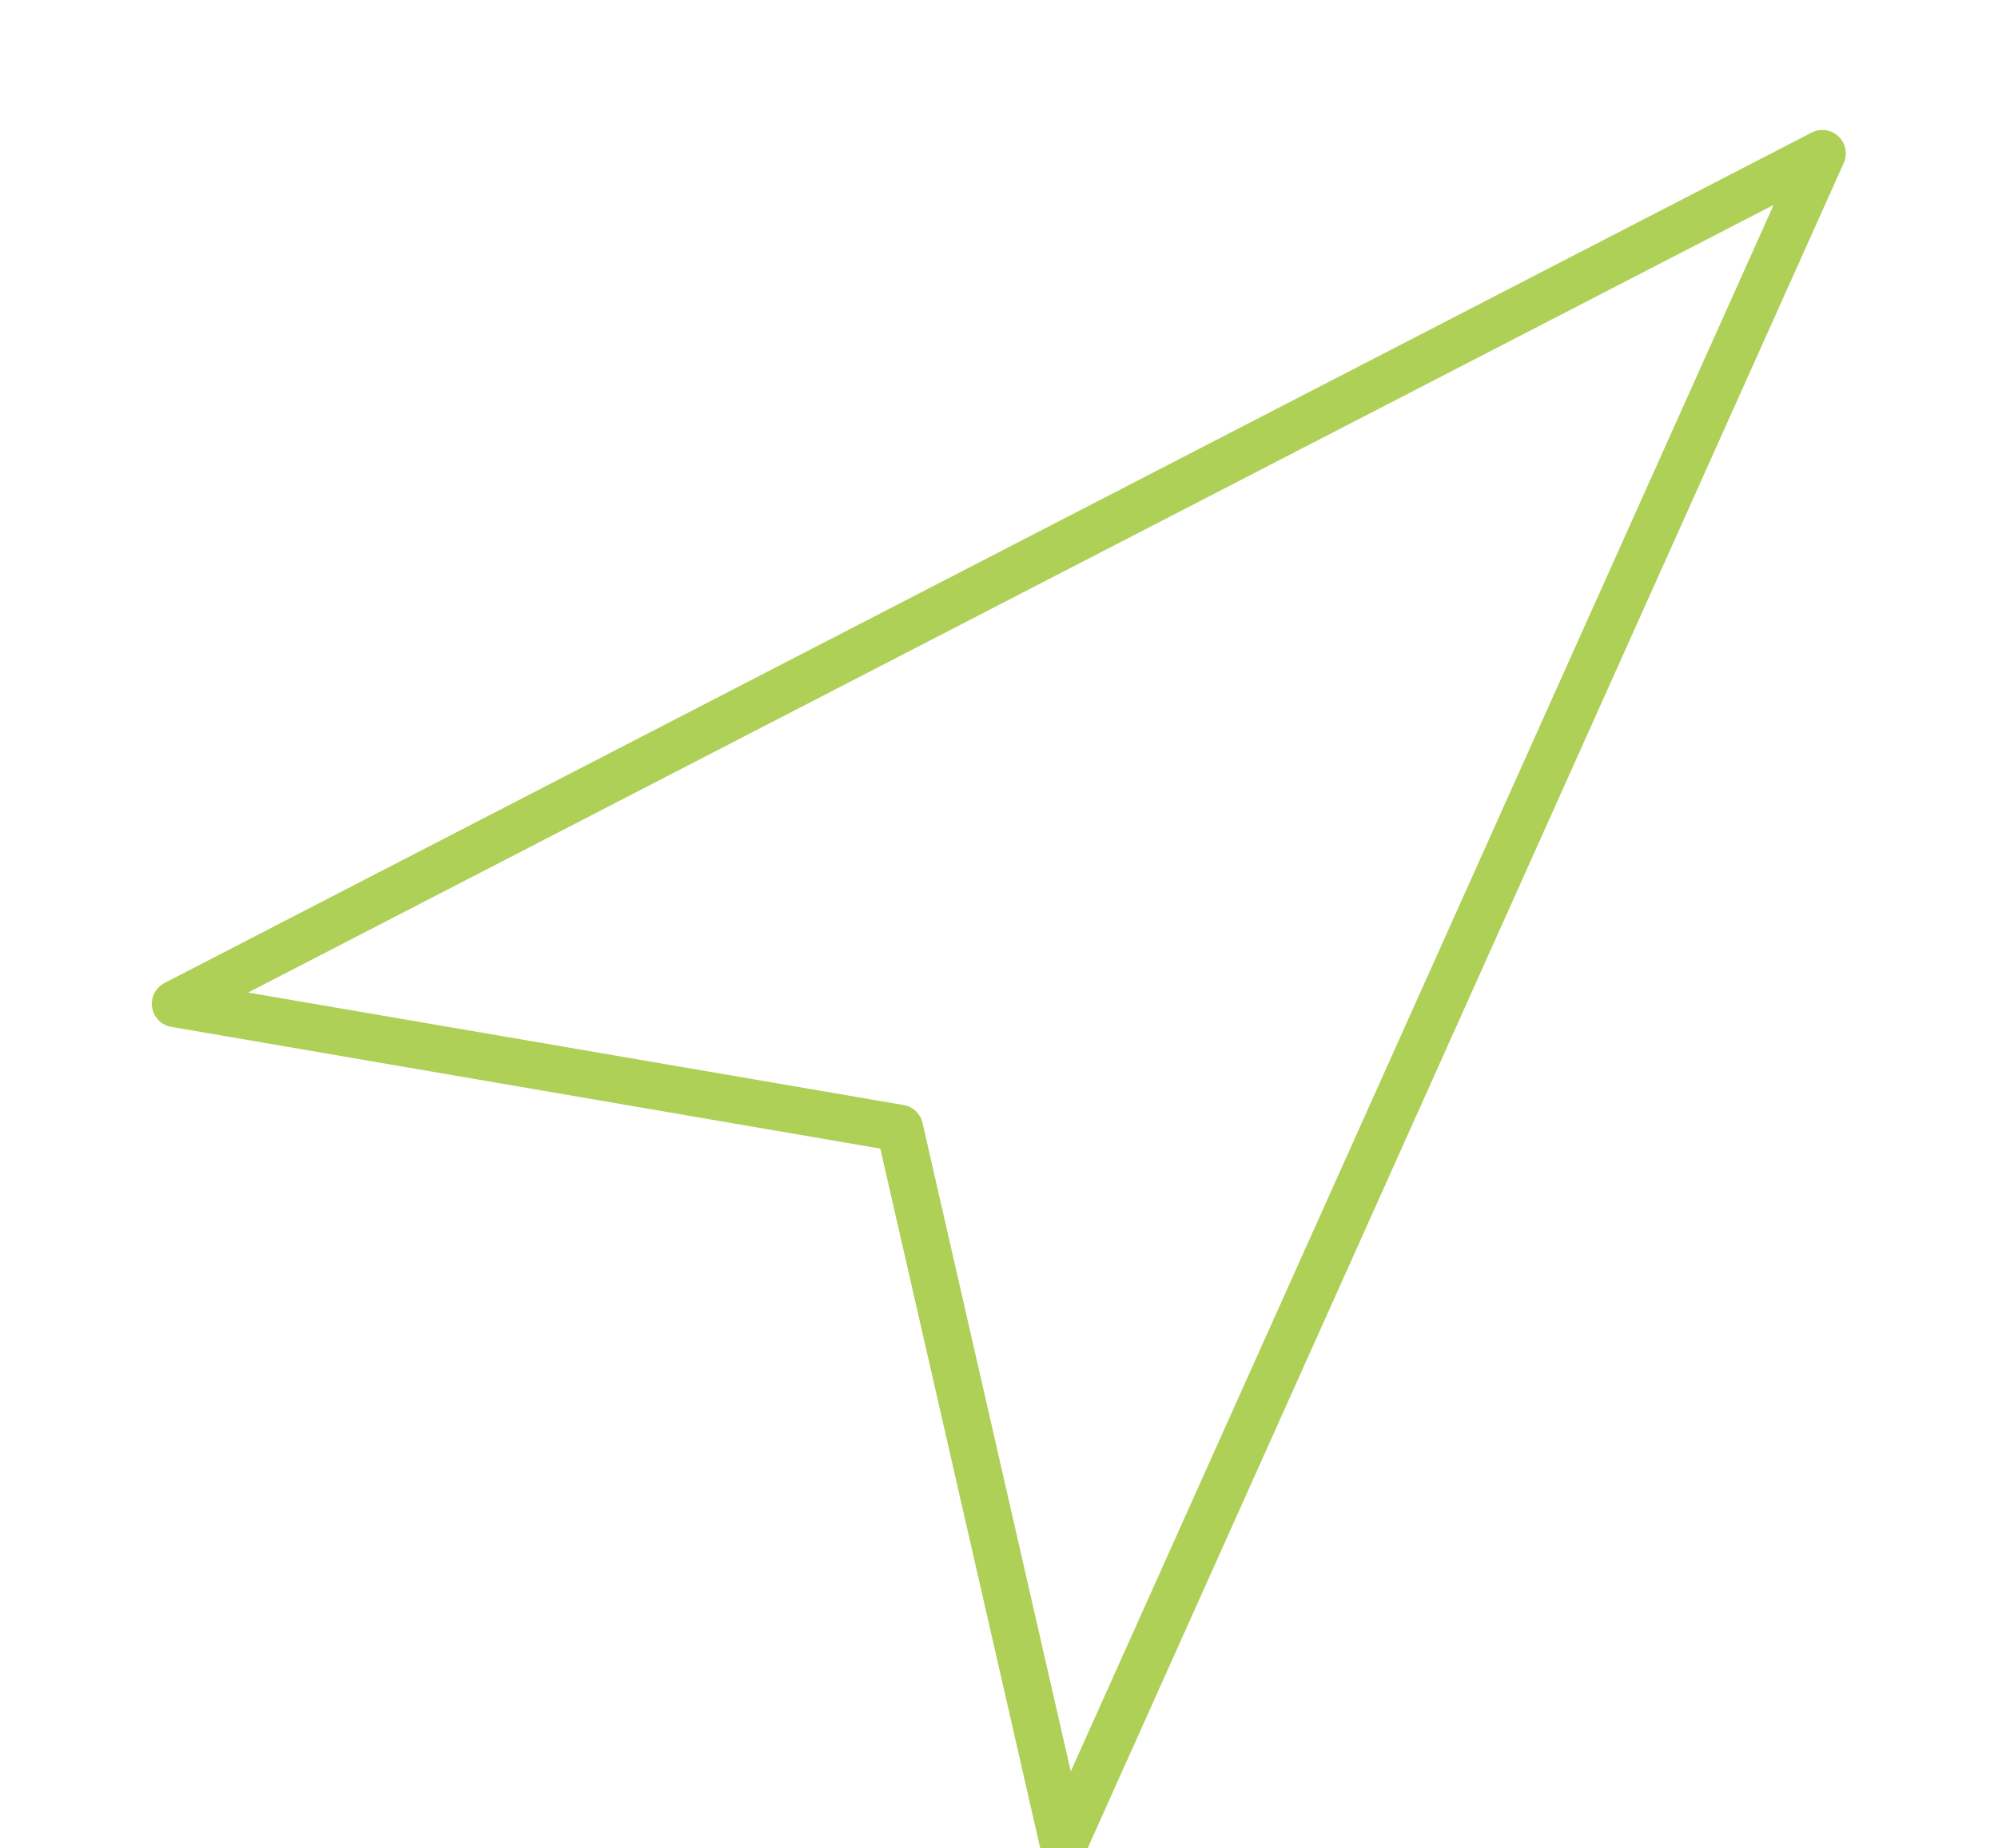 <?xml version="1.0" encoding="UTF-8"?> <svg xmlns="http://www.w3.org/2000/svg" width="40" height="37" viewBox="0 0 40 37" fill="none"> <g clip-path="url(#clip0_1757_1405)"> <path d="M36.806 2.73C36.736 2.663 36.646 2.62 36.55 2.606C36.454 2.593 36.356 2.609 36.269 2.654L3.293 19.677C3.206 19.721 3.135 19.793 3.09 19.881C3.045 19.968 3.03 20.068 3.045 20.165C3.06 20.262 3.105 20.352 3.174 20.422C3.243 20.492 3.332 20.539 3.429 20.555L17.624 22.992L20.834 37.032C20.858 37.136 20.916 37.228 20.999 37.294C21.082 37.36 21.185 37.396 21.291 37.397C21.382 37.397 21.47 37.37 21.546 37.321C21.622 37.272 21.682 37.202 21.719 37.12L36.912 3.262C36.952 3.173 36.963 3.075 36.944 2.979C36.925 2.884 36.877 2.797 36.806 2.73ZM21.437 35.459L18.469 22.478C18.448 22.388 18.401 22.305 18.334 22.242C18.267 22.178 18.183 22.136 18.091 22.12L4.967 19.868L35.508 4.102L21.437 35.459Z" fill="#AED057"></path> </g> <defs> <clipPath id="clip0_1757_1405"> <rect width="40" height="37" fill="white"></rect> </clipPath> </defs> </svg> 